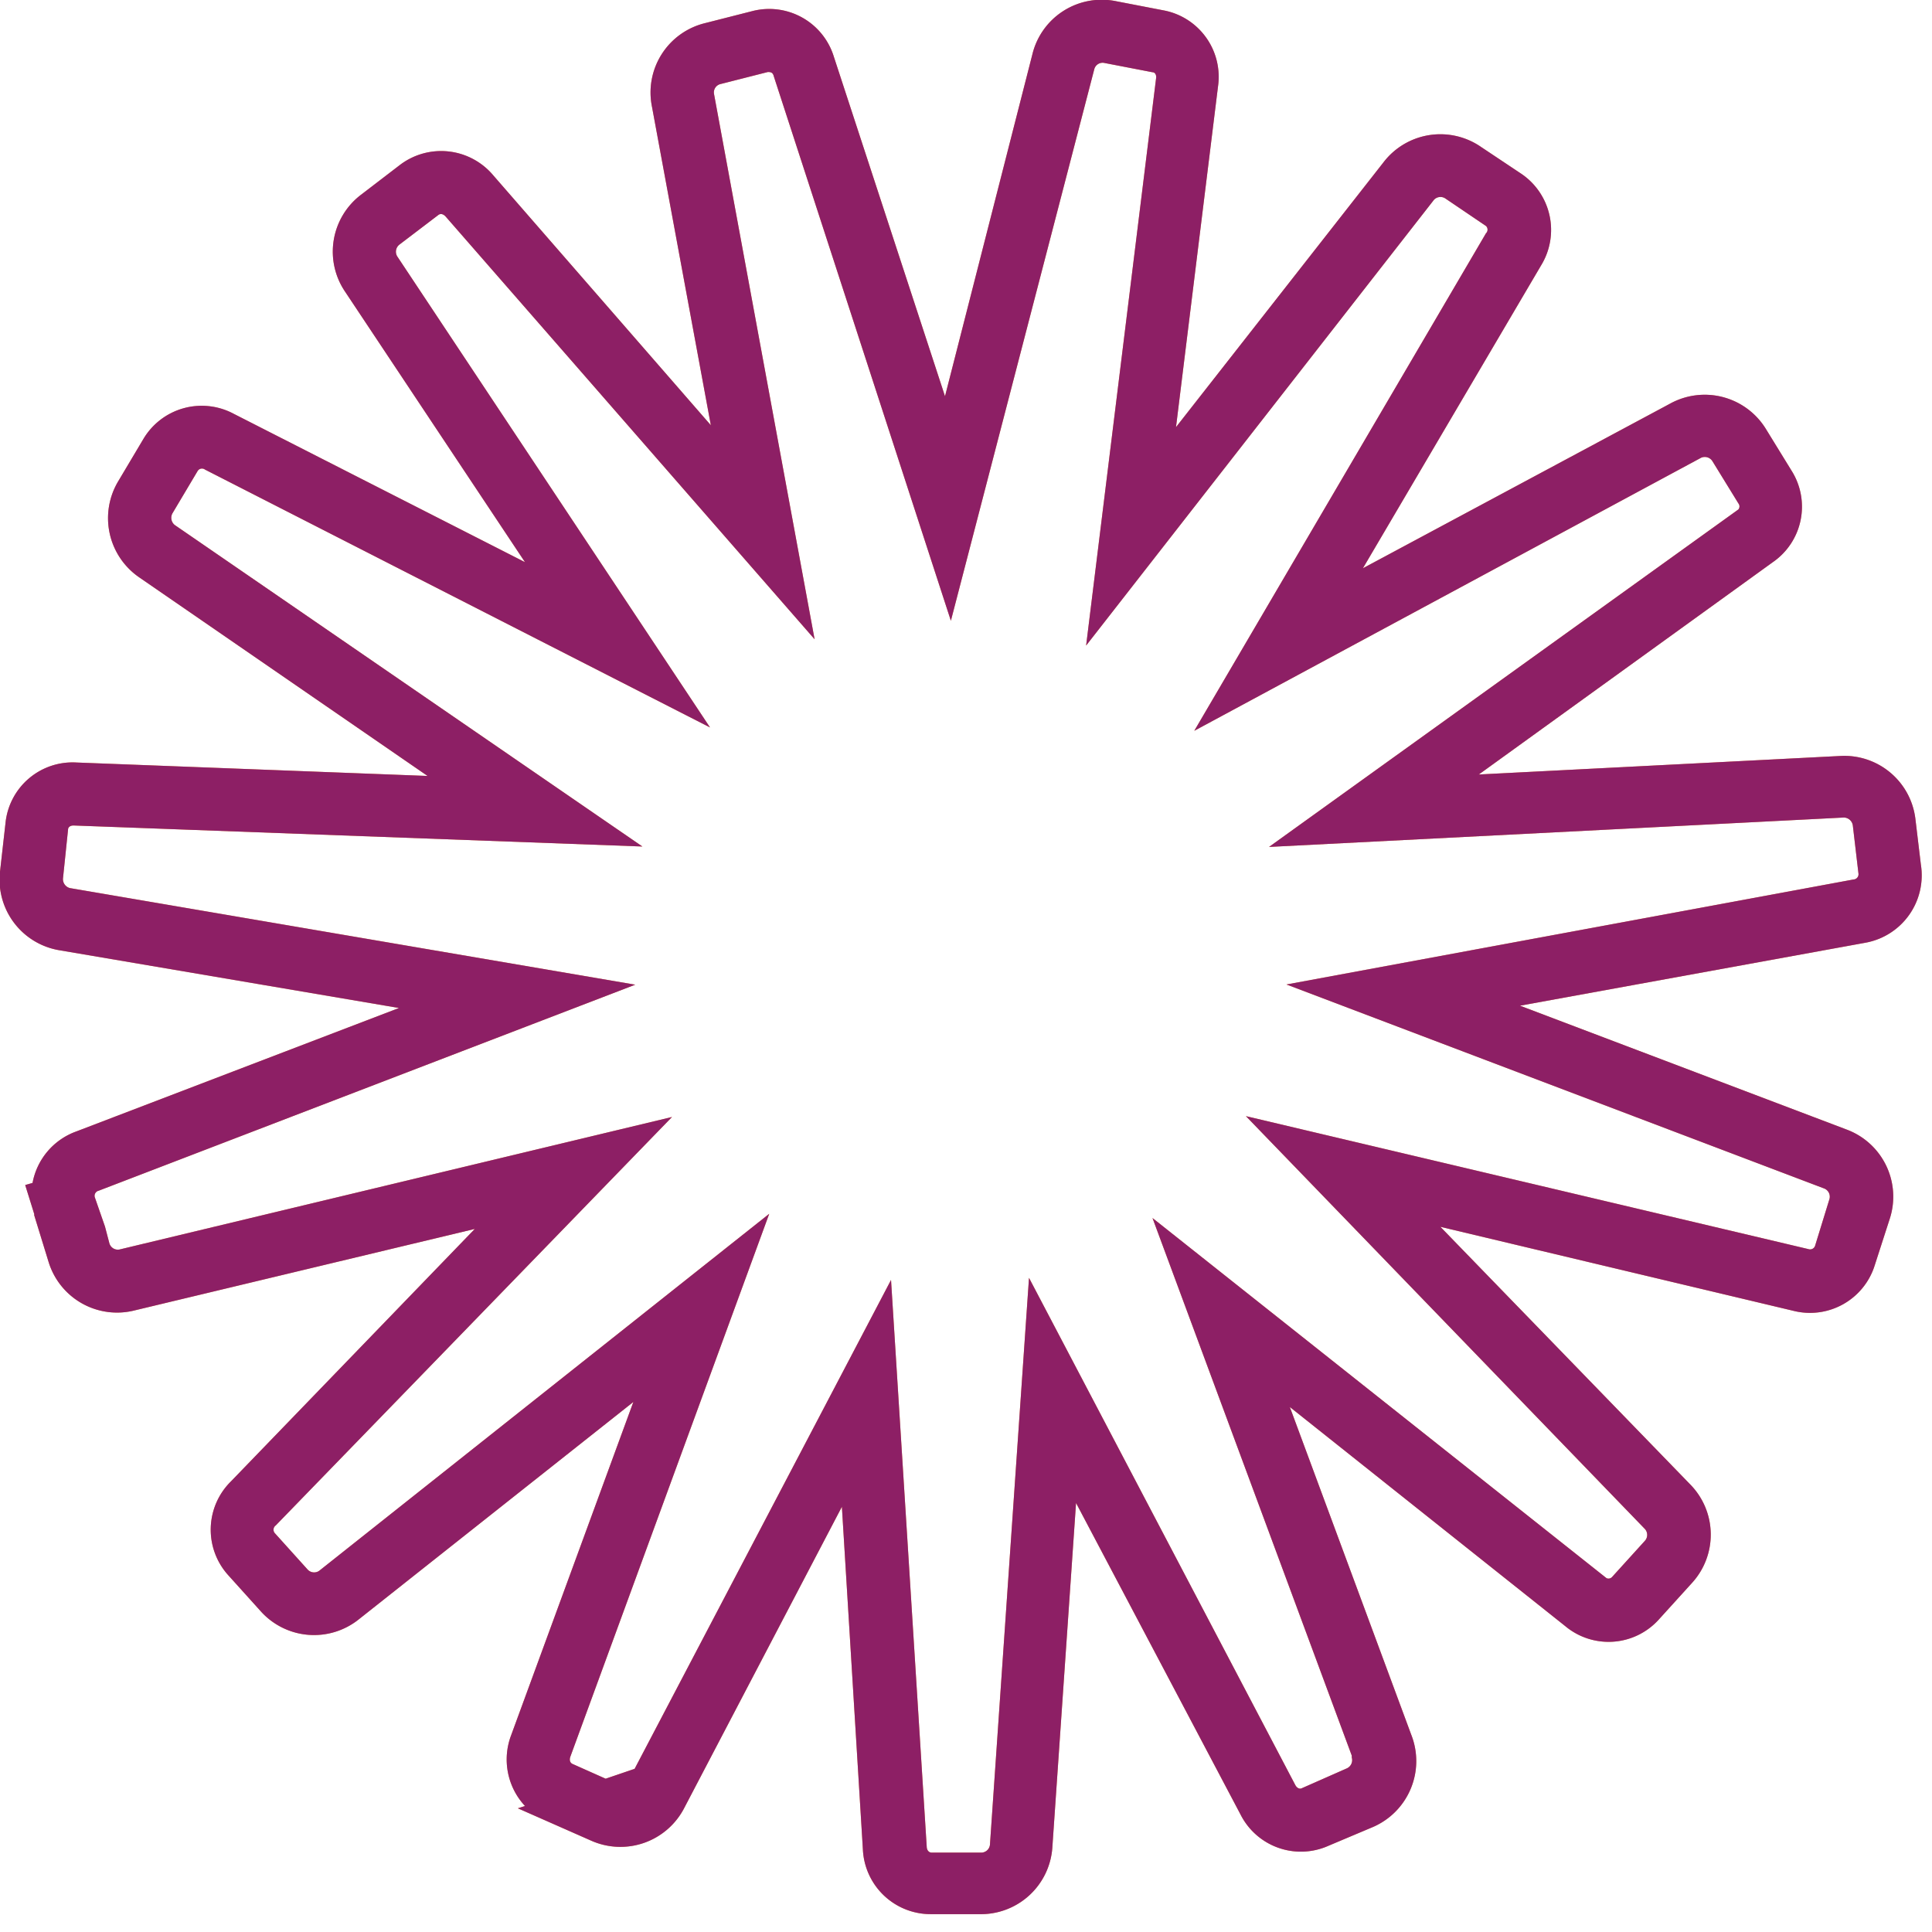 <svg xmlns="http://www.w3.org/2000/svg" id="Capa_1" data-name="Capa 1" viewBox="0 0 92 92"><defs><style>.cls-1{fill:#f29545;}.cls-2{fill:#8d1f65;}</style></defs><path class="cls-1" d="M91.47,41.17,91.21,39a3.41,3.41,0,0,0-3.6-3l-17.19.88,14-10.11a3.21,3.21,0,0,0,.89-4.36l-1.23-2a3.42,3.42,0,0,0-4.55-1.19L64.9,27.06l8.49-14.43a3.23,3.23,0,0,0-.94-4.35L70.53,7a3.41,3.41,0,0,0-4.65.73L56,20.34,58,4.12A3.22,3.22,0,0,0,55.44.5L53.16.06a3.4,3.4,0,0,0-4,2.53L45,18.87,39.71,2.71A3.22,3.22,0,0,0,35.82.53l.54,2.14L35.82.53l-2.24.57a3.4,3.4,0,0,0-2.53,4l2.8,15.15L23.48,8.34a3.24,3.24,0,0,0-4.43-.49L17.21,9.26a3.4,3.4,0,0,0-.77,4.64L25,26.77h0L11.12,19.7a3.23,3.23,0,0,0-4.29,1.2l-1.19,2a3.42,3.42,0,0,0,1,4.6l13.72,9.45L3.64,36.31a3.21,3.21,0,0,0-3.38,2.9L0,41.51a3.41,3.41,0,0,0,2.83,3.74L19,48,3.63,53.88a3.23,3.23,0,0,0-2.08,2.45l-.35.1.43,1.38,0,.06.68,2.21a3.41,3.41,0,0,0,4.1,2.32l16.2-3.88h0L11,70.54A3.23,3.23,0,0,0,10.86,75l1.55,1.72a3.41,3.41,0,0,0,4.69.38L30.16,66.76h0L24.34,82.63A3.25,3.25,0,0,0,25,86l-.34.11,3.49,1.54h0a3.42,3.42,0,0,0,4.44-1.57l7.5-14.33,1,16.32a3.23,3.23,0,0,0,3.22,3.08h2.32A3.41,3.41,0,0,0,50.11,88l1.13-16.43L59.07,86.4a3.22,3.22,0,0,0,4.2,1.49L65.38,87A3.42,3.42,0,0,0,67.2,82.6L61.42,67,74.53,77.43A3.22,3.22,0,0,0,79,77.11l1.56-1.72a3.41,3.41,0,0,0-.08-4.71L68.59,58.42l16.81,4a3.23,3.23,0,0,0,3.88-2.19L90,58a3.41,3.41,0,0,0-2.06-4.21l-15.56-5.9h0l16.46-3A3.26,3.26,0,0,0,91.47,41.17Zm-3.21.71-27,5,25.62,9.72a.42.42,0,0,1,.23.52l-.68,2.21a.25.25,0,0,1-.32.15L59.33,53.15l19,19.66a.42.42,0,0,1,0,.56l-1.56,1.72a.23.23,0,0,1-.27.06L54.88,58,64.37,83.6l0,.09a.43.43,0,0,1-.24.52L62,85.15c-.11.06-.24,0-.32-.15L49,60.85l-1.86,27a.42.42,0,0,1-.43.37H44.37c-.13,0-.23-.1-.24-.27l-1.7-27L30.22,84.23l-1.38.47L27.27,84c-.12-.05-.17-.18-.11-.35l9.47-25.85-21.43,17a.42.42,0,0,1-.56-.07L13.08,73a.25.25,0,0,1,.05-.36L32,53.19,5.69,59.5a.42.42,0,0,1-.48-.29L5,58.41H5L4.51,57a.25.25,0,0,1,.19-.3l25.55-9.81L3.33,42.29h0A.44.44,0,0,1,3,41.82l.24-2.31c0-.12.1-.21.29-.2l27.06,1L8.32,25a.44.44,0,0,1-.1-.57l1.19-2a.24.24,0,0,1,.35-.07L33.81,34.64,18.91,12.2a.43.43,0,0,1,.12-.56l1.84-1.4c.1-.08.23-.06.35.07L38.79,30.44,34,4.47A.41.41,0,0,1,34.32,4l2.24-.57c.12,0,.24,0,.29.21l8.43,25.92L52.11,3.29A.41.41,0,0,1,52.6,3l2.28.44c.12,0,.2.13.17.3l-3.33,27L68.28,9.52a.42.42,0,0,1,.56-.06l1.92,1.3a.24.24,0,0,1,0,.35L56.87,34.8,81,21.8a.43.43,0,0,1,.55.17l1.23,2a.23.23,0,0,1,0,.29L60.43,40.33l27.37-1.4a.44.44,0,0,1,.43.38l.27,2.3A.25.25,0,0,1,88.26,41.88Z"></path><path class="cls-2" d="M91.47,41.17,91.21,39a3.41,3.41,0,0,0-3.6-3l-17.19.88,14-10.11a3.21,3.21,0,0,0,.89-4.36l-1.23-2a3.42,3.42,0,0,0-4.55-1.19L64.9,27.06l8.49-14.43a3.23,3.23,0,0,0-.94-4.35L70.53,7a3.41,3.41,0,0,0-4.65.73L56,20.34,58,4.12A3.22,3.22,0,0,0,55.44.5L53.16.06a3.4,3.4,0,0,0-4,2.53L45,18.87,39.71,2.71A3.22,3.22,0,0,0,35.82.53l.54,2.14L35.82.53l-2.24.57a3.4,3.4,0,0,0-2.53,4l2.8,15.15L23.48,8.34a3.24,3.24,0,0,0-4.43-.49L17.21,9.26a3.4,3.4,0,0,0-.77,4.64L25,26.77h0L11.12,19.7a3.23,3.23,0,0,0-4.29,1.2l-1.19,2a3.42,3.42,0,0,0,1,4.6l13.72,9.45L3.64,36.31a3.21,3.21,0,0,0-3.38,2.9L0,41.51a3.41,3.41,0,0,0,2.83,3.74L19,48,3.63,53.88a3.23,3.23,0,0,0-2.08,2.45l-.35.1.43,1.38,0,.06.68,2.21a3.41,3.41,0,0,0,4.1,2.32l16.2-3.88h0L11,70.54A3.23,3.23,0,0,0,10.86,75l1.55,1.72a3.41,3.41,0,0,0,4.69.38L30.16,66.76h0L24.34,82.63A3.25,3.25,0,0,0,25,86l-.34.11,3.49,1.54h0a3.42,3.42,0,0,0,4.44-1.57l7.5-14.33,1,16.32a3.23,3.23,0,0,0,3.22,3.08h2.32A3.41,3.41,0,0,0,50.11,88l1.13-16.43L59.07,86.4a3.22,3.22,0,0,0,4.2,1.49L65.38,87A3.42,3.42,0,0,0,67.2,82.6L61.42,67,74.53,77.43A3.22,3.22,0,0,0,79,77.11l1.56-1.72a3.41,3.41,0,0,0-.08-4.71L68.59,58.42l16.81,4a3.23,3.23,0,0,0,3.88-2.19L90,58a3.41,3.41,0,0,0-2.06-4.21l-15.56-5.9h0l16.46-3A3.26,3.26,0,0,0,91.47,41.17Zm-3.21.71-27,5,25.62,9.72a.42.42,0,0,1,.23.52l-.68,2.21a.25.25,0,0,1-.32.15L59.33,53.15l19,19.66a.42.42,0,0,1,0,.56l-1.56,1.72a.23.23,0,0,1-.27.06L54.88,58,64.37,83.6l0,.09a.43.43,0,0,1-.24.52L62,85.15c-.11.06-.24,0-.32-.15L49,60.85l-1.86,27a.42.42,0,0,1-.43.37H44.37c-.13,0-.23-.1-.24-.27l-1.7-27L30.22,84.23l-1.38.47L27.27,84c-.12-.05-.17-.18-.11-.35l9.47-25.85-21.43,17a.42.42,0,0,1-.56-.07L13.08,73a.25.25,0,0,1,.05-.36L32,53.19,5.69,59.5a.42.42,0,0,1-.48-.29L5,58.41H5L4.51,57a.25.25,0,0,1,.19-.3l25.55-9.81L3.33,42.29h0A.44.44,0,0,1,3,41.82l.24-2.31c0-.12.1-.21.29-.2l27.06,1L8.32,25a.44.44,0,0,1-.1-.57l1.19-2a.24.24,0,0,1,.35-.07L33.81,34.64,18.91,12.2a.43.43,0,0,1,.12-.56l1.84-1.4c.1-.08.23-.06.35.07L38.79,30.44,34,4.47A.41.41,0,0,1,34.32,4l2.24-.57c.12,0,.24,0,.29.21l8.43,25.92L52.11,3.29A.41.41,0,0,1,52.6,3l2.28.44c.12,0,.2.13.17.3l-3.33,27L68.28,9.52a.42.42,0,0,1,.56-.06l1.92,1.3a.24.24,0,0,1,0,.35L56.87,34.8,81,21.8a.43.43,0,0,1,.55.17l1.23,2a.23.23,0,0,1,0,.29L60.43,40.33l27.37-1.4a.44.44,0,0,1,.43.38l.27,2.3A.25.25,0,0,1,88.26,41.88Z"></path></svg>